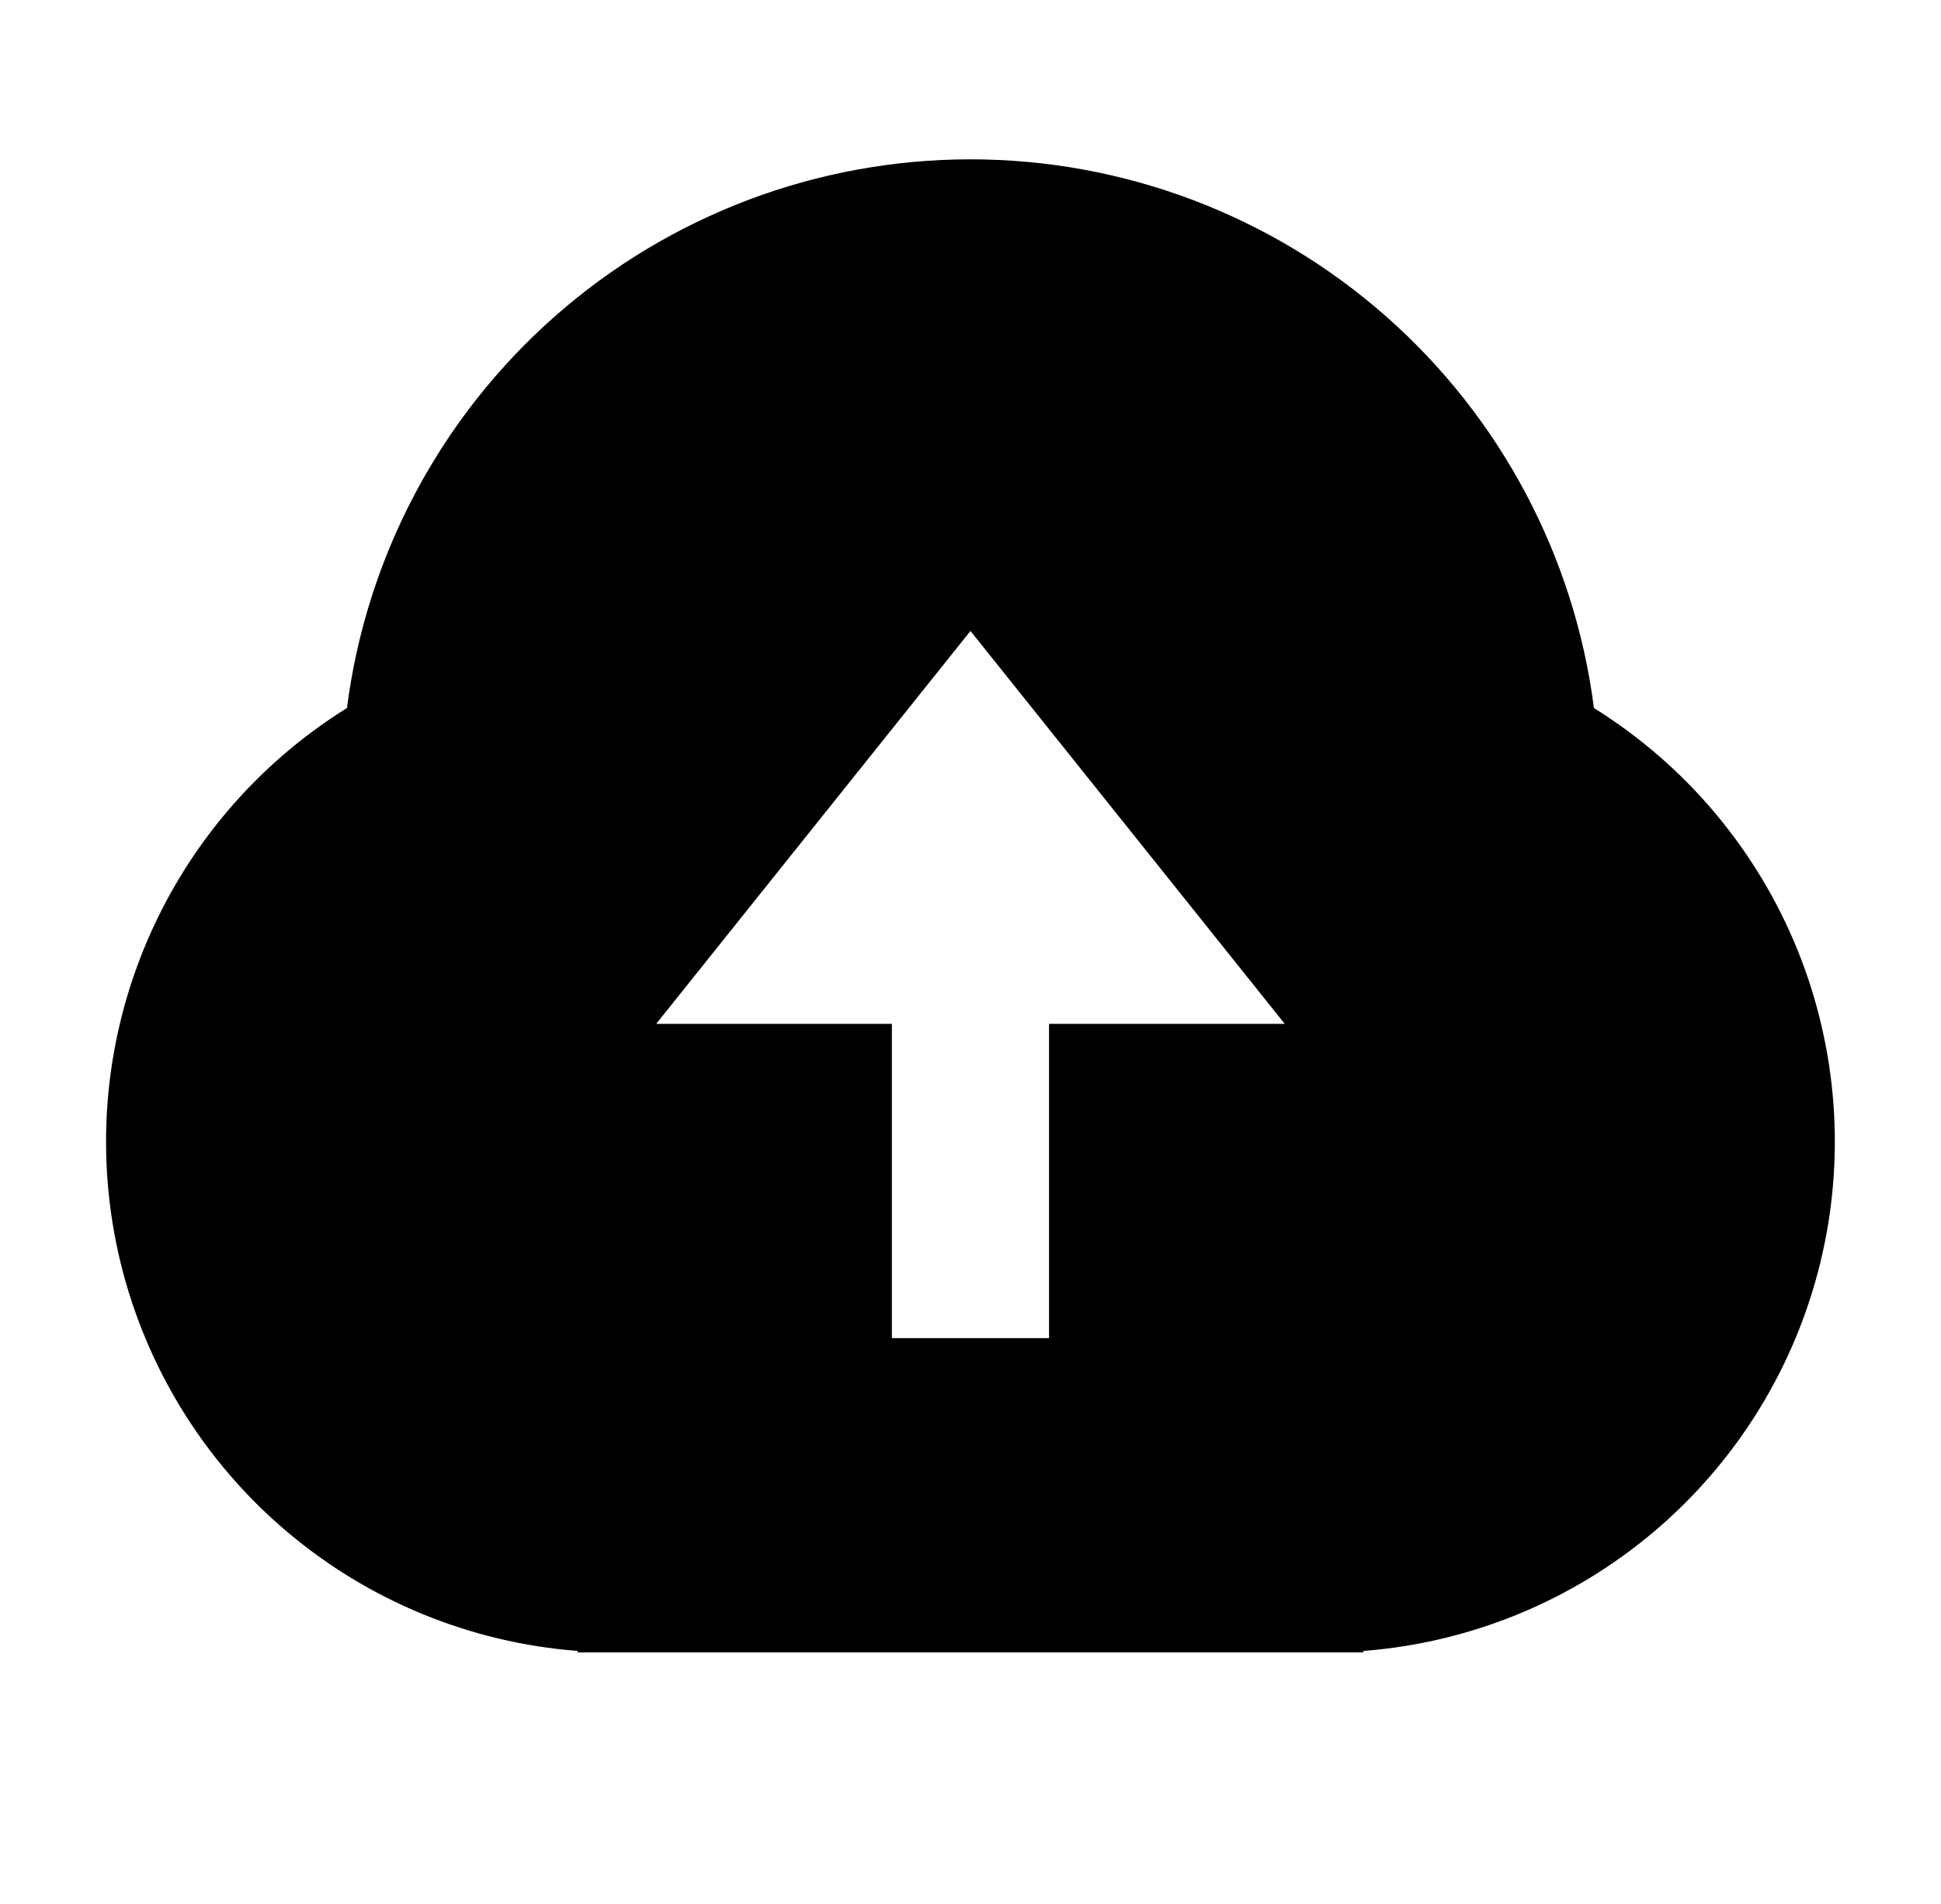<svg width="52" height="51" viewBox="0 0 52 51" fill="none" xmlns="http://www.w3.org/2000/svg">
<path d="M15.475 44.223C12.6 44.002 9.868 42.879 7.67 41.013C5.471 39.147 3.919 36.634 3.233 33.834C2.548 31.033 2.765 28.087 3.854 25.417C4.943 22.747 6.847 20.489 9.295 18.966C9.816 14.904 11.8 11.171 14.874 8.466C17.948 5.76 21.903 4.268 25.999 4.268C30.094 4.268 34.049 5.76 37.123 8.466C40.198 11.171 42.181 14.904 42.702 18.966C45.15 20.489 47.055 22.747 48.144 25.417C49.232 28.087 49.449 31.033 48.764 33.834C48.079 36.634 46.526 39.147 44.328 41.013C42.129 42.879 39.398 44.002 36.523 44.223V44.263H15.475V44.223ZM28.104 27.425H34.418L25.999 16.901L17.58 27.425H23.894V35.844H28.104V27.425Z" fill="black"/>
</svg>
